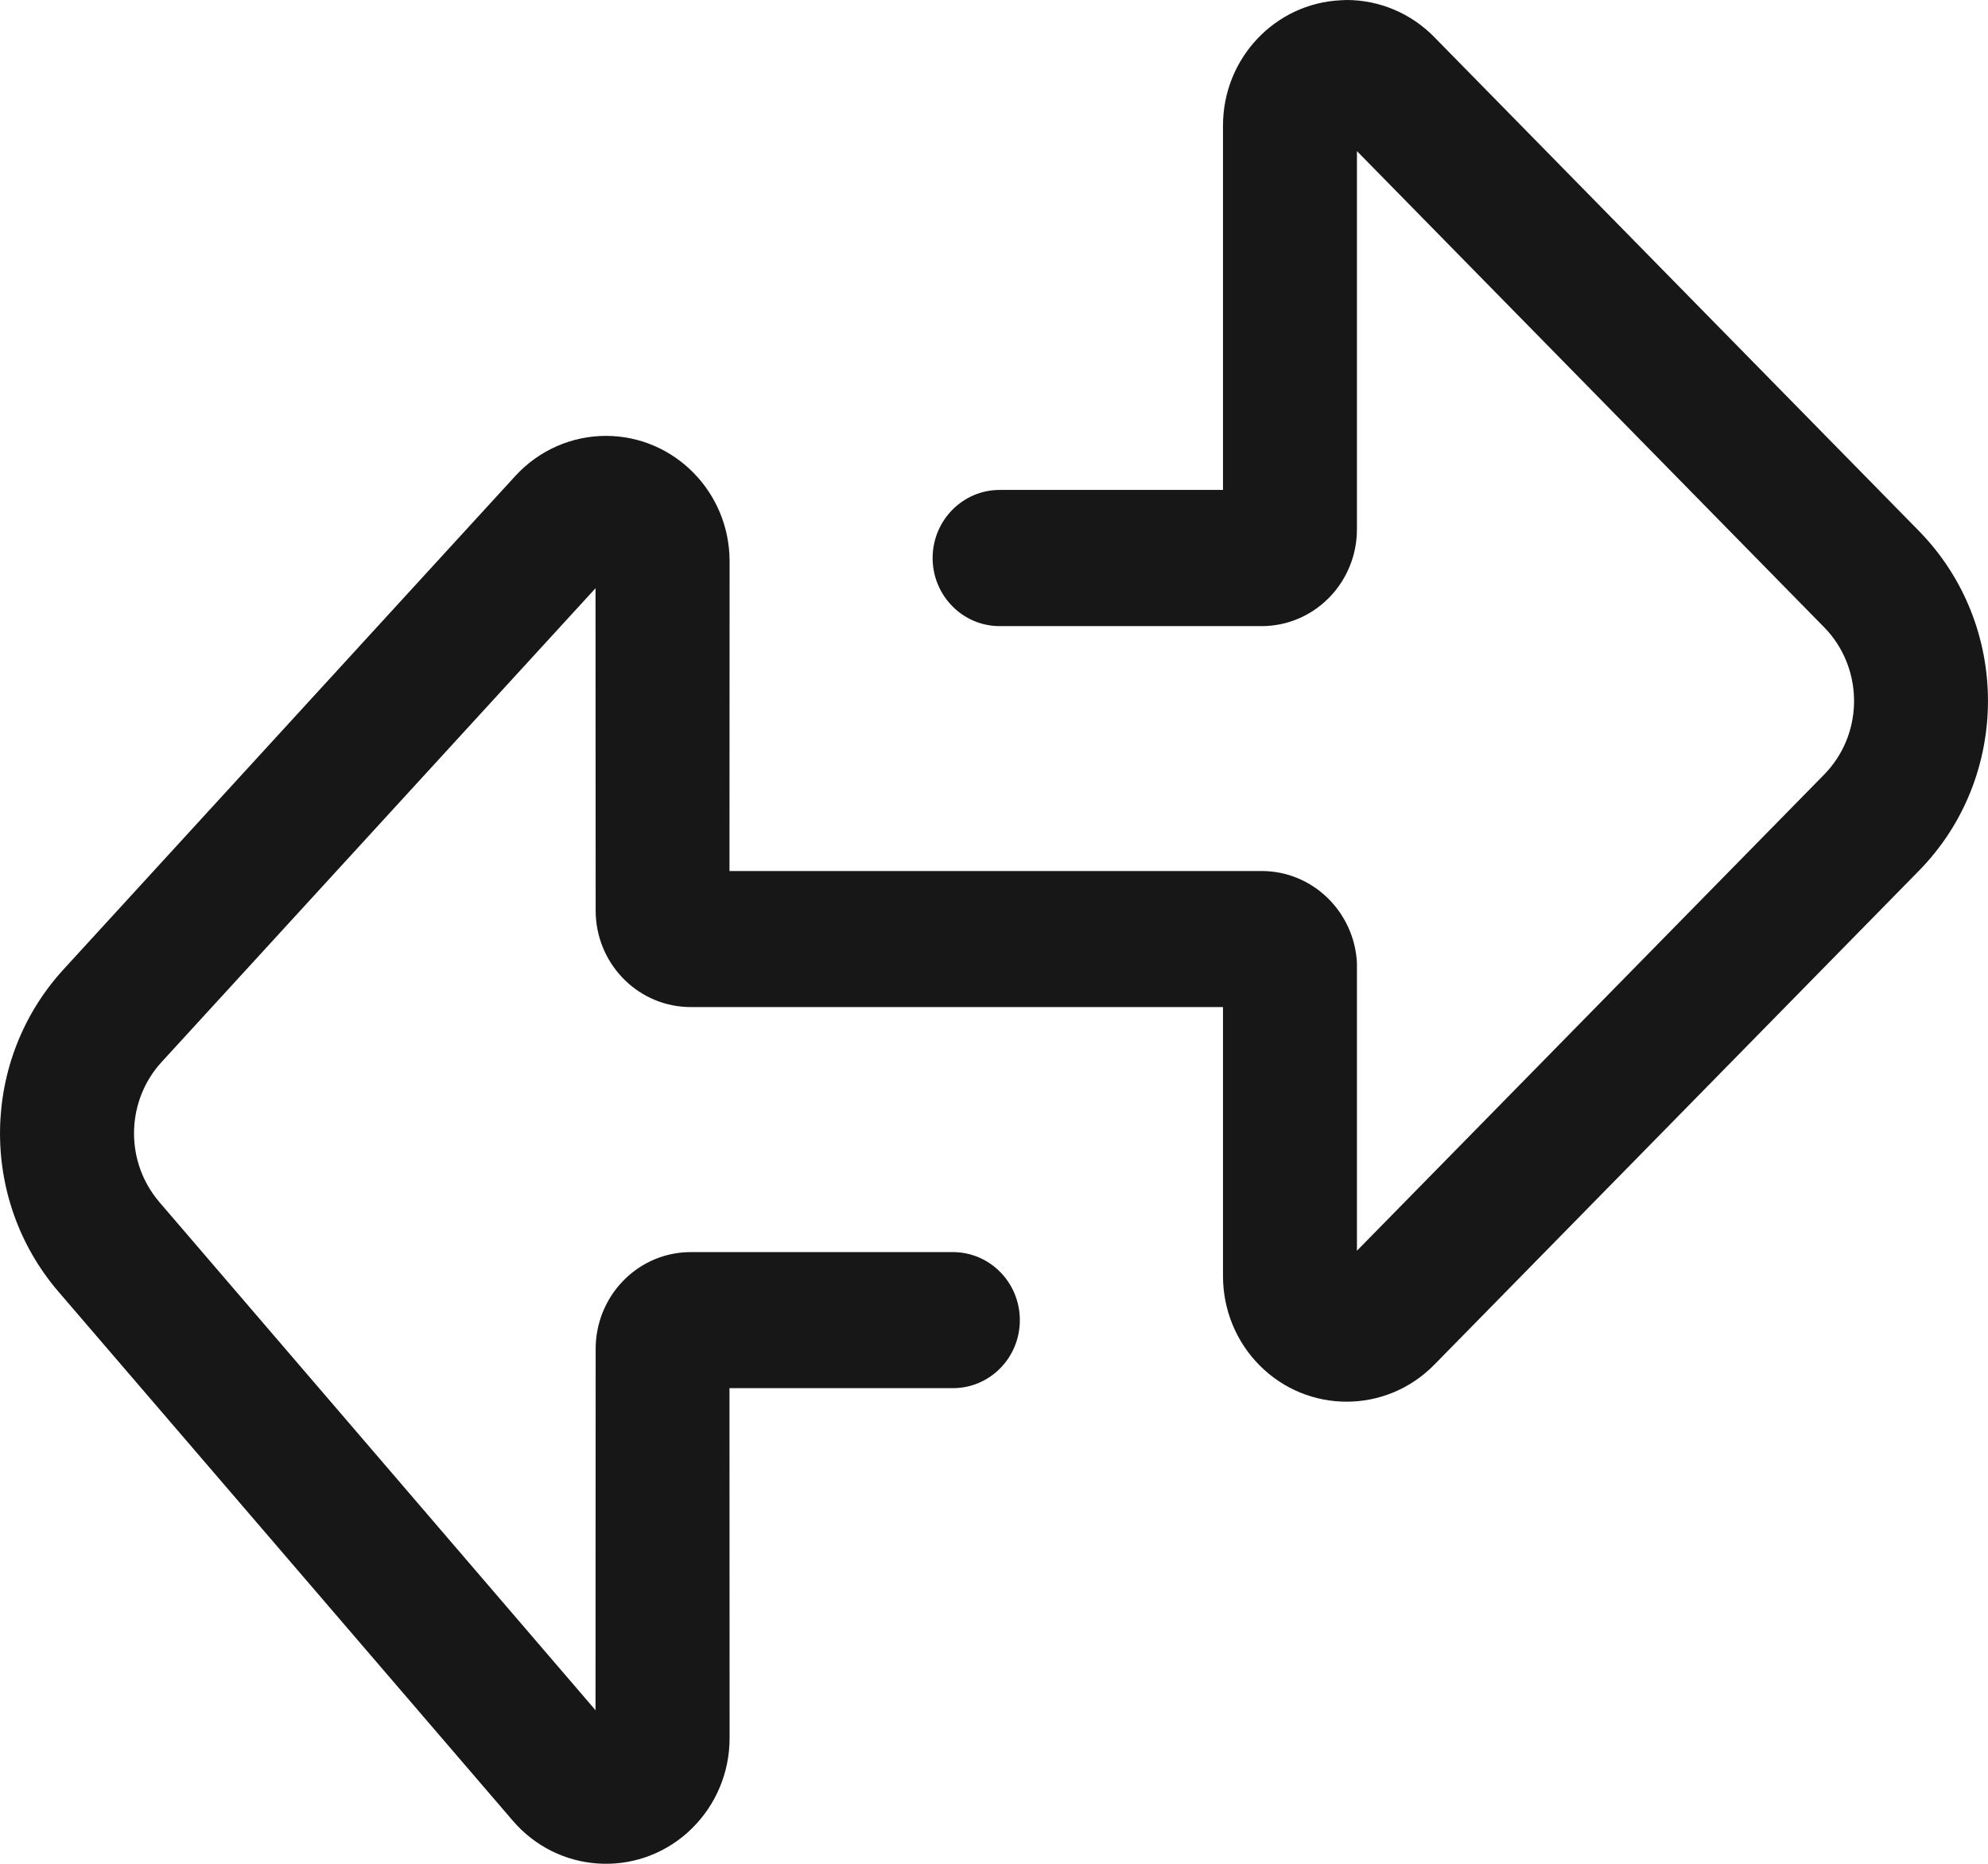 <?xml version="1.0" encoding="UTF-8"?>
<svg xmlns="http://www.w3.org/2000/svg" width="16" height="15" viewBox="0 0 16 15" fill="none">
  <path d="M10.838 0C11.102 0 11.356 0.107 11.543 0.298L15.444 4.273C16.185 5.029 16.185 6.253 15.444 7.008L11.543 10.984C11.155 11.379 10.524 11.38 10.135 10.986C9.948 10.797 9.843 10.539 9.843 10.27V8.105H5.56C5.15 8.105 4.816 7.779 4.795 7.368L4.794 7.326L4.793 4.734L1.3 8.548C1.022 8.852 1.005 9.315 1.254 9.639L1.283 9.675L4.793 13.764L4.794 10.857C4.794 10.44 5.115 10.099 5.52 10.078L5.56 10.077H7.669C7.967 10.077 8.208 10.322 8.208 10.625C8.208 10.927 7.967 11.172 7.669 11.172H5.871L5.872 13.989C5.872 14.263 5.763 14.524 5.57 14.714L5.531 14.751C5.116 15.118 4.488 15.074 4.127 14.653L0.47 10.395C-0.172 9.647 -0.154 8.528 0.511 7.802L4.148 3.83C4.336 3.625 4.6 3.508 4.876 3.508C5.426 3.508 5.872 3.96 5.872 4.518L5.871 7.01H10.154C10.564 7.01 10.899 7.337 10.921 7.748L10.921 7.79V10.066L14.68 6.235C14.992 5.918 15.002 5.412 14.712 5.081L14.68 5.047L10.921 1.216V4.259C10.921 4.676 10.6 5.016 10.195 5.038L10.154 5.039H8.045C7.748 5.039 7.506 4.793 7.506 4.491C7.506 4.189 7.748 3.943 8.045 3.943H9.843V1.011C9.843 0.468 10.264 0.026 10.792 0.002L10.838 0Z" fill="#171717"></path>
</svg>

